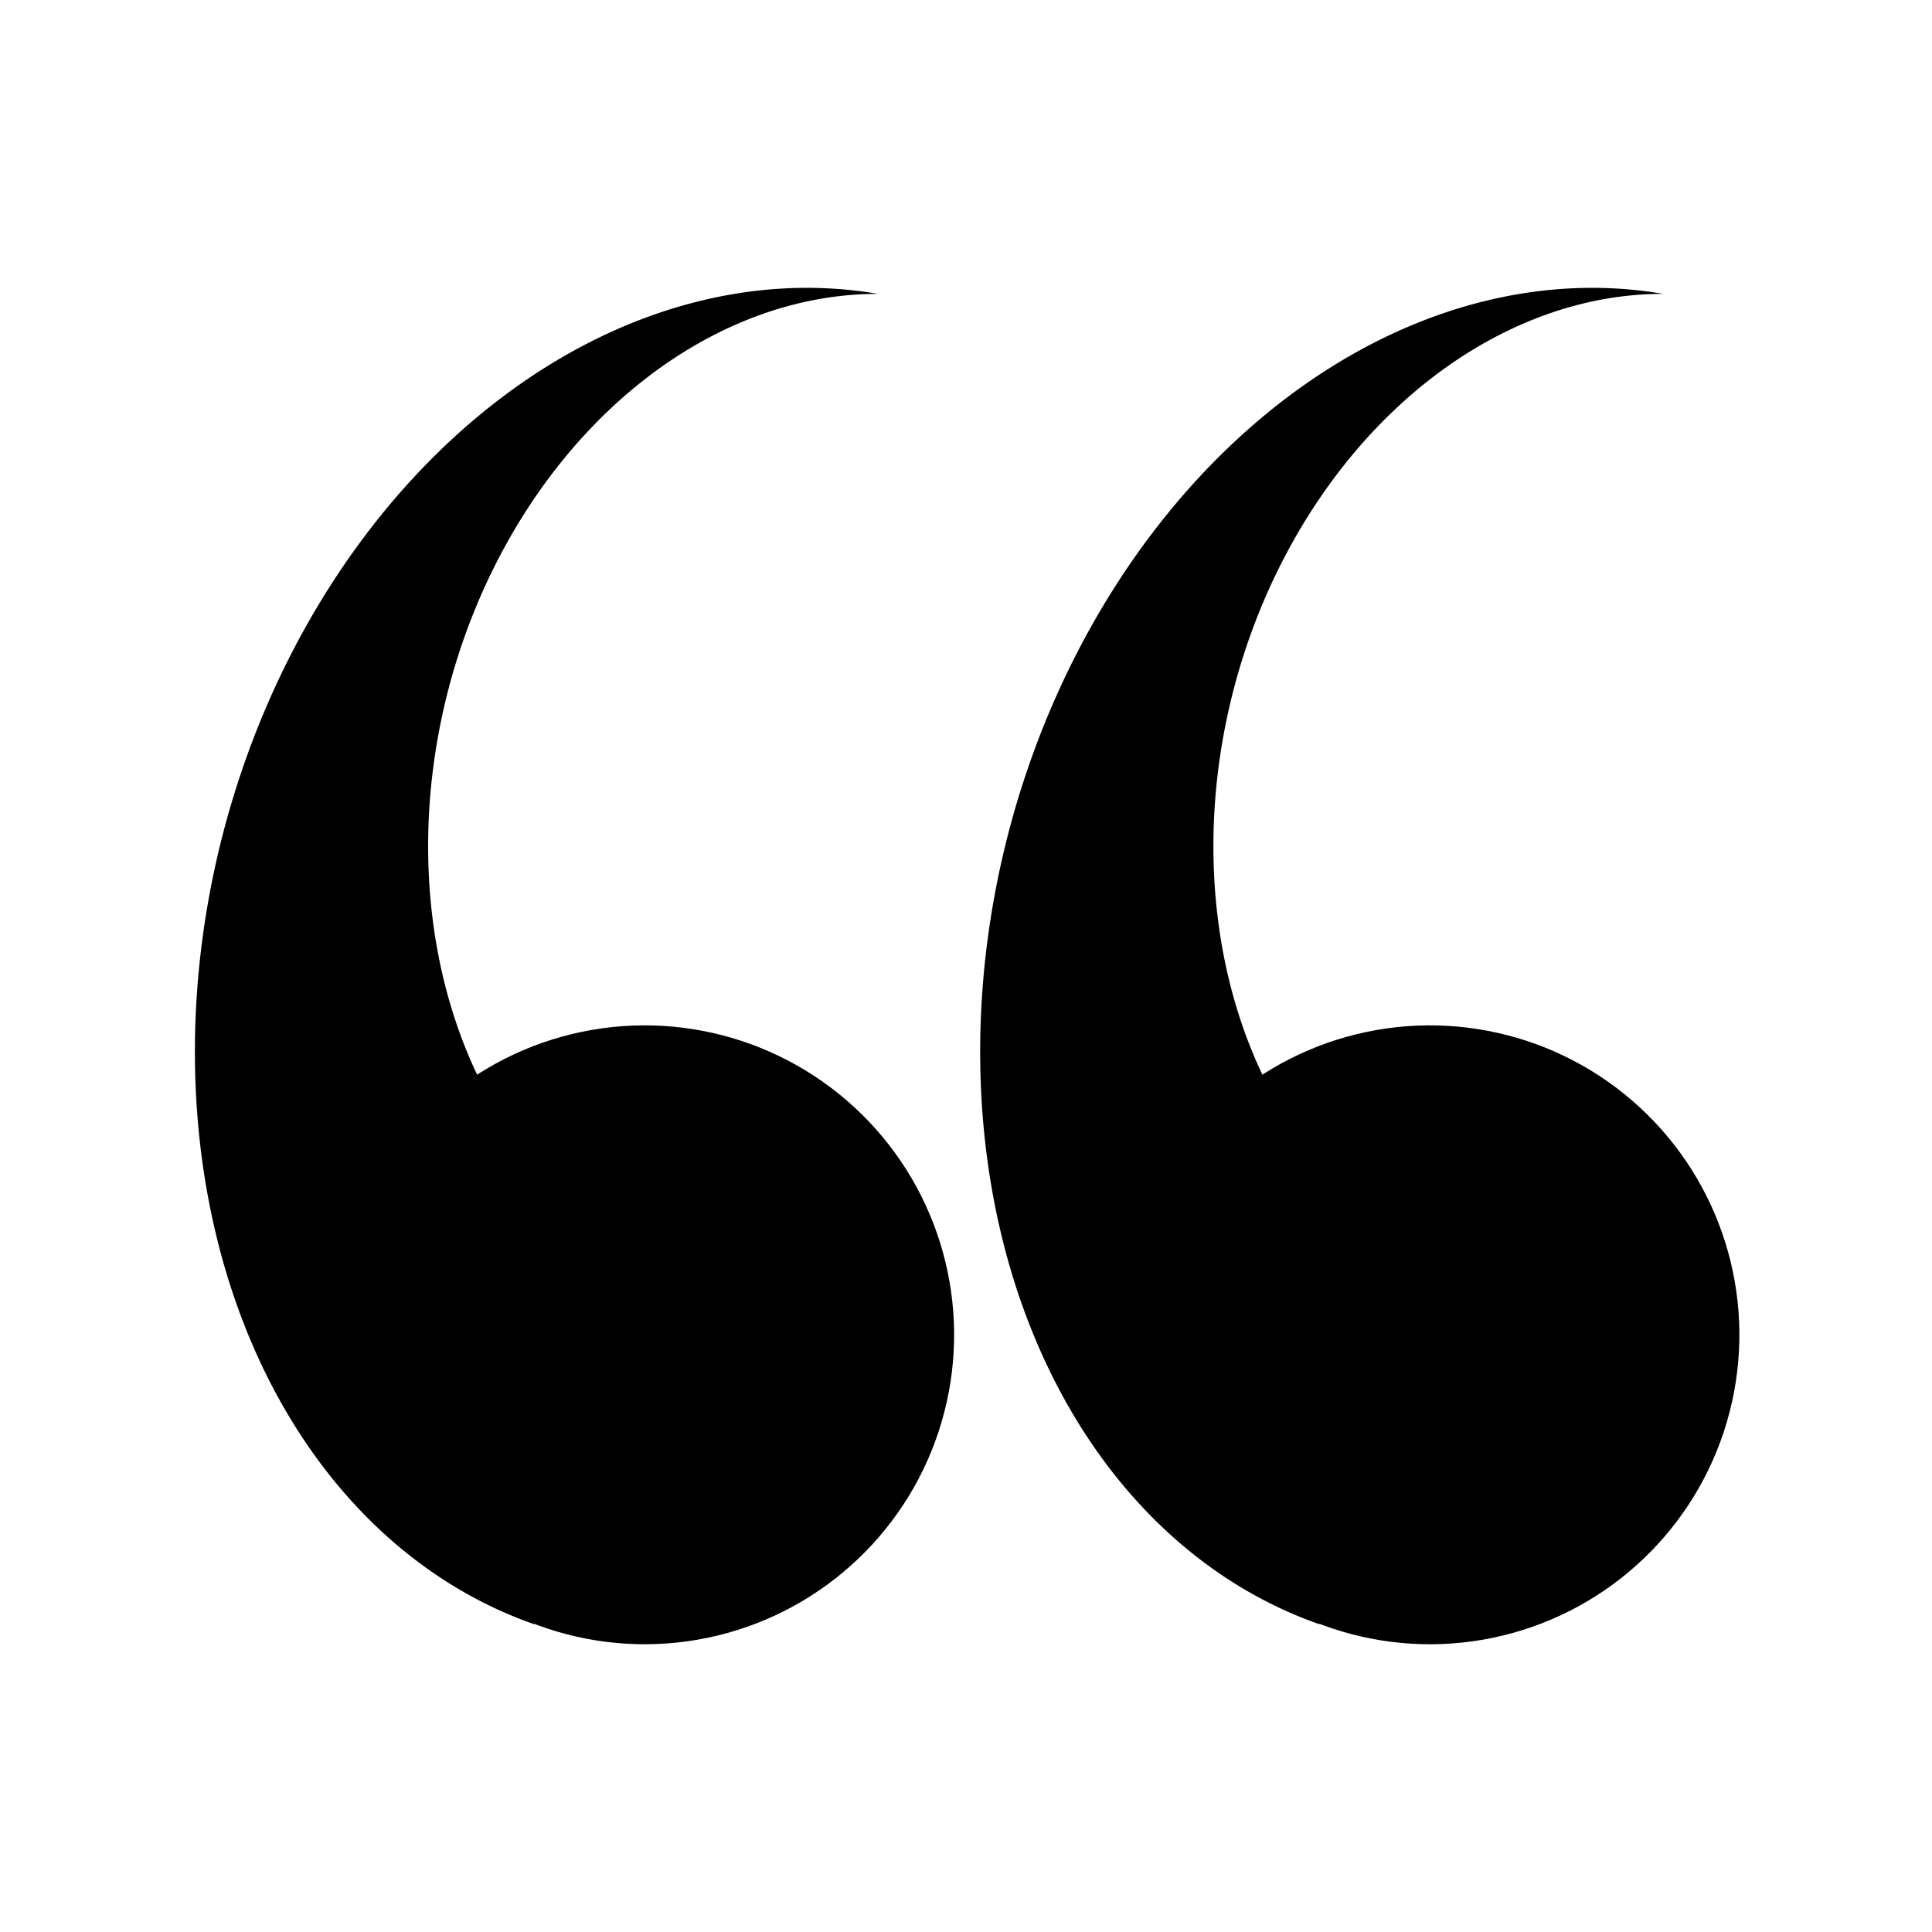 <?xml version="1.0" encoding="UTF-8" standalone="no"?>
<!-- Created with Inkscape (http://www.inkscape.org/) -->

<svg
   width="75mm"
   height="75mm"
   viewBox="0 0 75 75"
   version="1.1"
   id="svg5"
   inkscape:version="1.2 (dc2aedaf03, 2022-05-15)"
   sodipodi:docname="logo.svg"
   xmlns:inkscape="http://www.inkscape.org/namespaces/inkscape"
   xmlns:sodipodi="http://sodipodi.sourceforge.net/DTD/sodipodi-0.dtd"
   xmlns="http://www.w3.org/2000/svg"
   xmlns:svg="http://www.w3.org/2000/svg">
  <sodipodi:namedview
     id="namedview7"
     pagecolor="#ffffff"
     bordercolor="#111111"
     borderopacity="1"
     inkscape:showpageshadow="0"
     inkscape:pageopacity="0"
     inkscape:pagecheckerboard="1"
     inkscape:deskcolor="#d1d1d1"
     inkscape:document-units="mm"
     showgrid="false"
     inkscape:zoom="2.2652217"
     inkscape:cx="190.26835"
     inkscape:cy="177.90753"
     inkscape:window-width="3072"
     inkscape:window-height="1663"
     inkscape:window-x="0"
     inkscape:window-y="0"
     inkscape:window-maximized="1"
     inkscape:current-layer="layer1" />
  <defs
     id="defs2" />
  <g
     inkscape:label="Layer 1"
     inkscape:groupmode="layer"
     id="layer1"
     transform="translate(-54.332,-27.17)">
    <g
       id="g387"
       transform="translate(-3.969)">
      <g
         id="g744"
         transform="matrix(0.817,0.211,-0.211,0.817,25.489,-7.892)"
         style="fill:#000000">
        <path
           id="path370"
           style="fill:#000000;fill-opacity:1;stroke-width:2.272"
           d="M 90.518,33.499 A 24.549,31.681 0 0 0 67.563,65.106 24.549,31.681 0 0 0 90.518,96.713 V 78.711 A 18.184,23.073 0 0 1 75.944,56.106 18.184,23.073 0 0 1 90.518,33.502 Z" />
        <g
           id="g500-3-9"
           transform="translate(23.949,-1.197)"
           style="fill:#000000;fill-opacity:1">
          <circle
             style="fill:#000000;fill-opacity:1;stroke-width:0.541"
             id="path240-5-1"
             cx="68.164"
             cy="83.747"
             r="14.236" />
        </g>
      </g>
      <g
         id="g744-3"
         transform="matrix(0.817,0.211,-0.211,0.817,55.973,-7.892)"
         style="fill:#000000">
        <path
           id="path370-6"
           style="fill:#000000;fill-opacity:1;stroke-width:2.272"
           d="M 90.518,33.499 A 24.549,31.681 0 0 0 67.563,65.106 24.549,31.681 0 0 0 90.518,96.713 V 78.711 A 18.184,23.073 0 0 1 75.944,56.106 18.184,23.073 0 0 1 90.518,33.502 Z" />
        <g
           id="g500-3-9-0"
           transform="translate(23.949,-1.197)"
           style="fill:#000000;fill-opacity:1">
          <circle
             style="fill:#000000;fill-opacity:1;stroke-width:0.541"
             id="path240-5-1-6"
             cx="68.164"
             cy="83.747"
             r="14.236" />
        </g>
      </g>
    </g>
  </g>
</svg>
